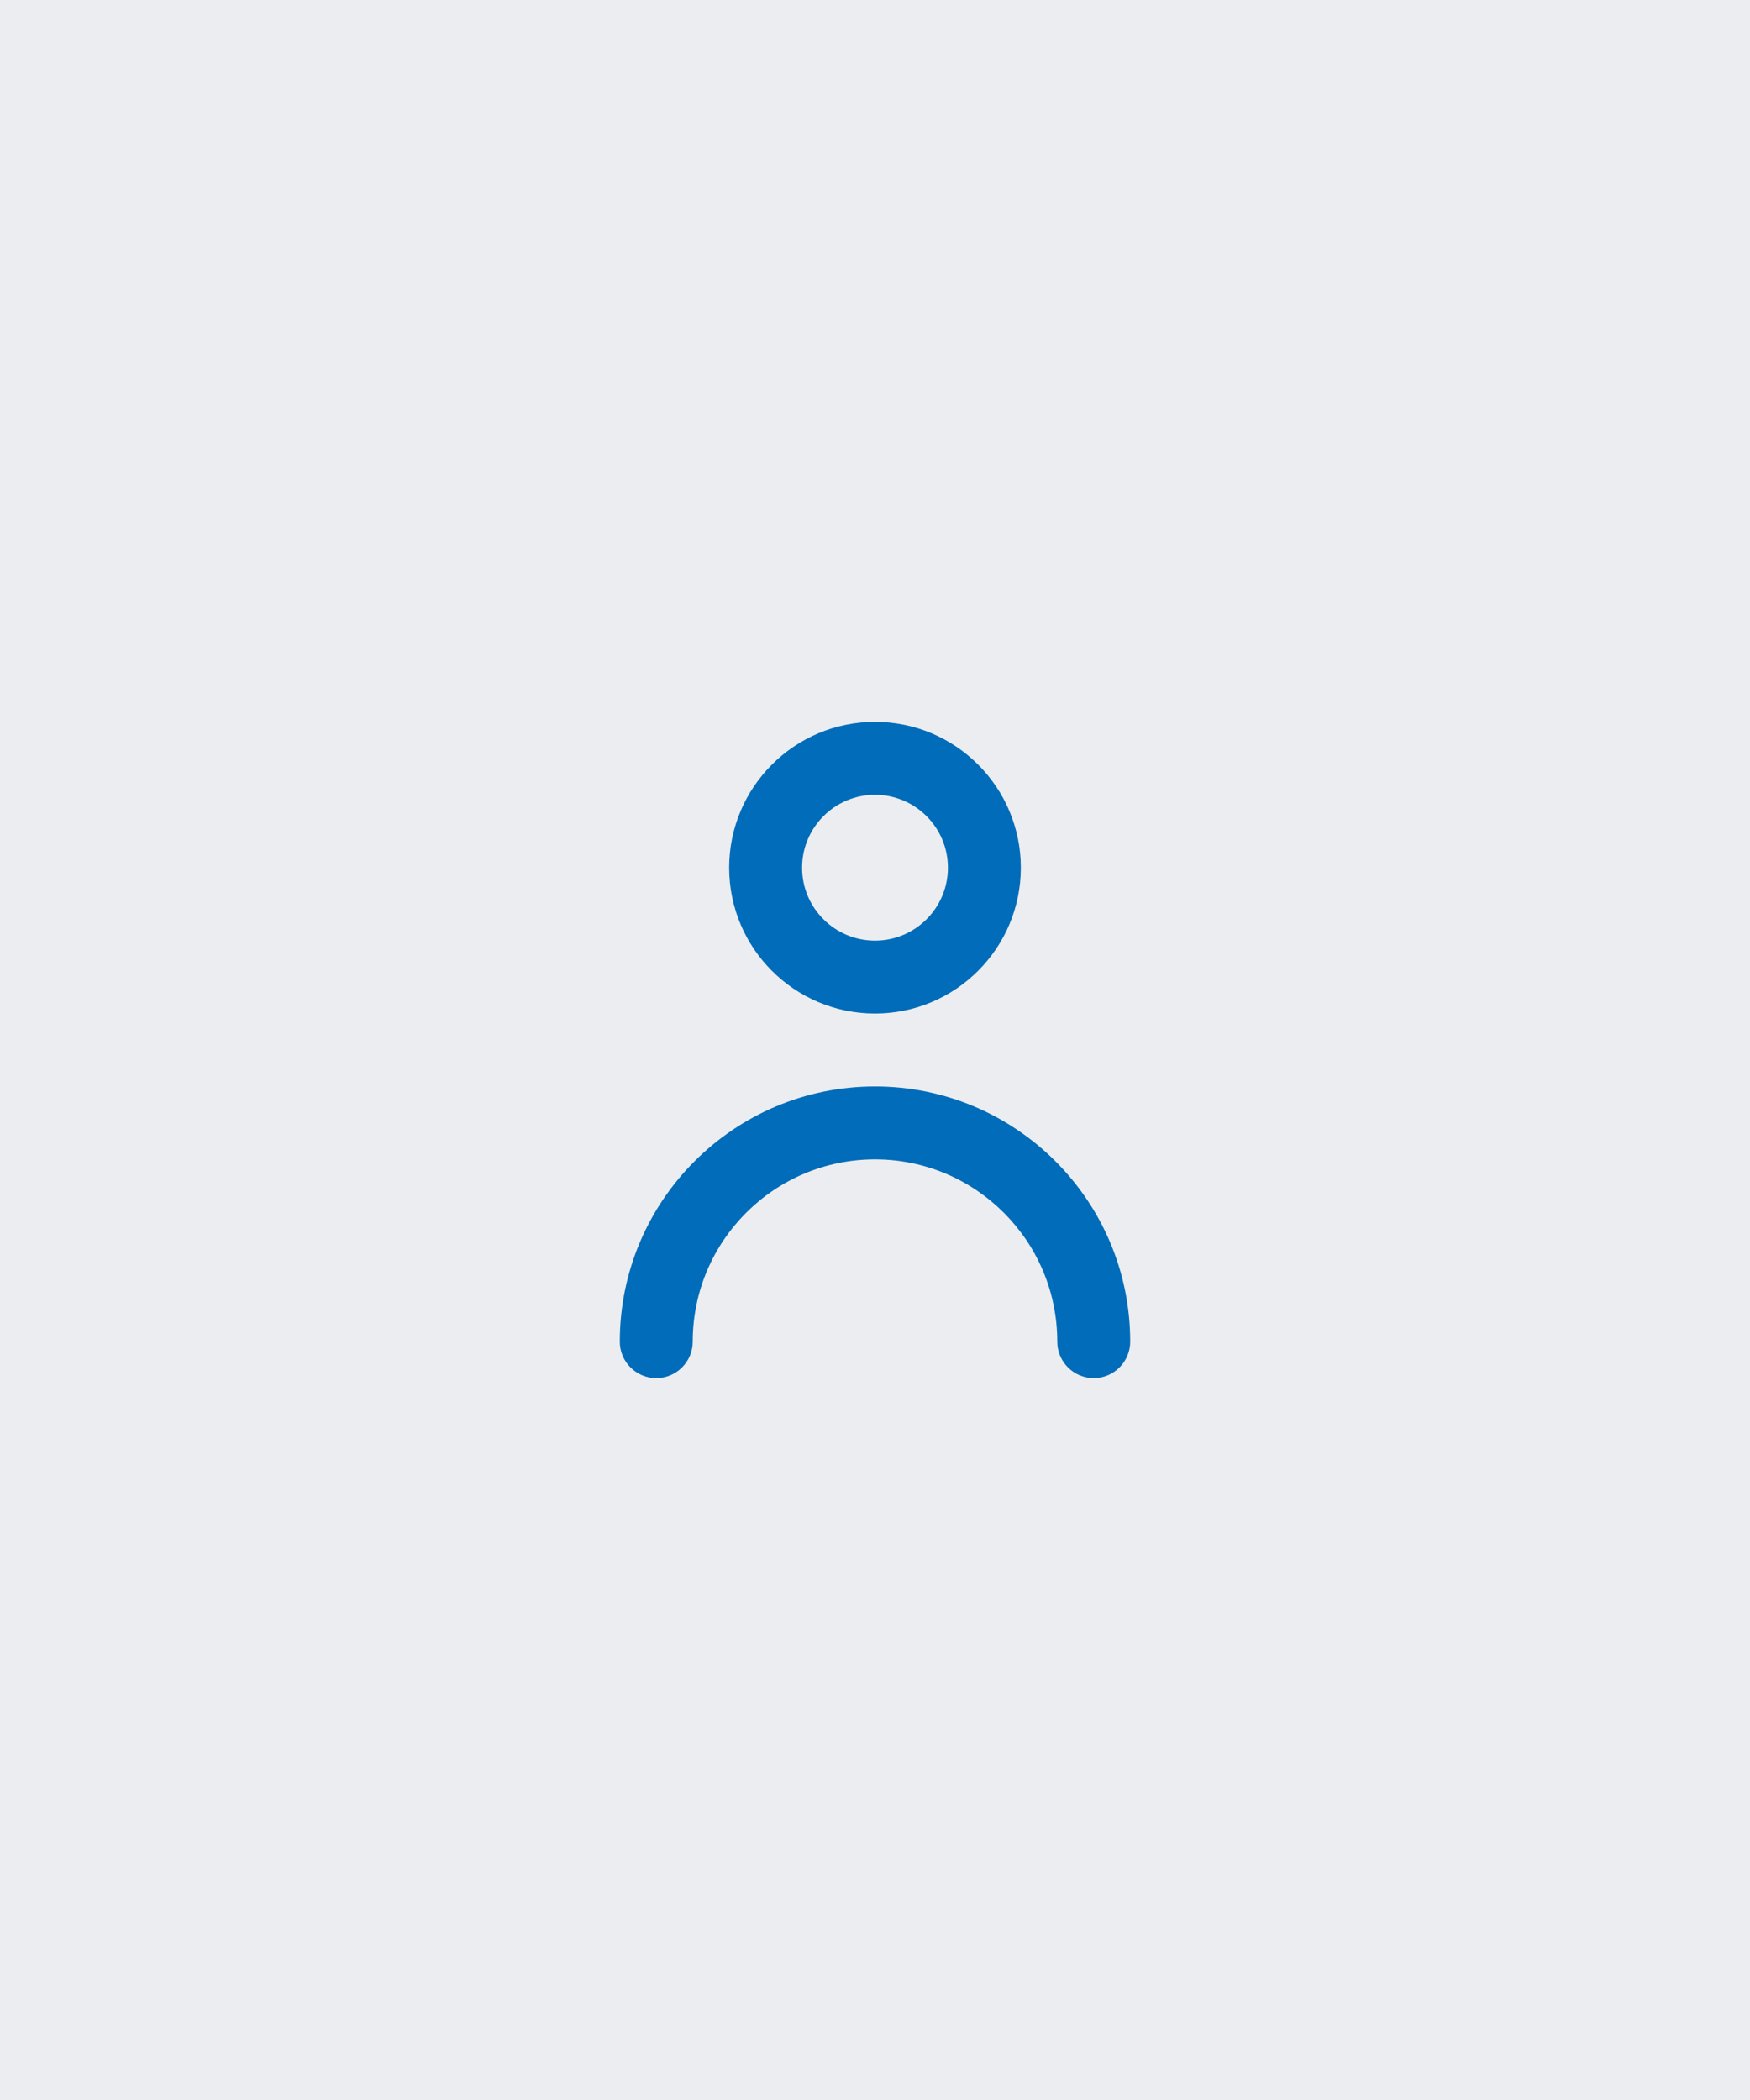 <?xml version="1.0" encoding="utf-8"?>
<!-- Generator: Adobe Illustrator 26.5.0, SVG Export Plug-In . SVG Version: 6.00 Build 0)  -->
<svg version="1.1" id="Layer_1" xmlns="http://www.w3.org/2000/svg" xmlns:xlink="http://www.w3.org/1999/xlink" x="0px" y="0px"
	 viewBox="0 0 600 720" style="enable-background:new 0 0 600 720;" xml:space="preserve">
<style type="text/css">
	.st0{fill:#ECEDF0;}
	.st1{fill:#006CBA;fill-opacity:0;}
	.st2{fill:#006CBA;}
</style>
<rect class="st0" width="600" height="720"/>
<g>
	<g>
		<rect x="150" y="210" class="st1" width="300" height="300"/>
		<path class="st2" d="M300,347.5c27.6,0,50-22.4,50-50c0-27.6-22.4-50-50-50c-27.6,0-50,22.4-50,50
			C250,325.1,272.4,347.5,300,347.5z M300,272.5c13.8,0,25,11.2,25,25s-11.2,25-25,25s-25-11.2-25-25
			C275,283.7,286.2,272.5,300,272.5z"/>
		<path class="st2" d="M300,372.5c-48.3,0-87.5,39.2-87.5,87.5c0,6.9,5.6,12.5,12.5,12.5c6.9,0,12.5-5.6,12.5-12.5
			c0-34.5,28-62.5,62.5-62.5s62.5,28,62.5,62.5c0,6.9,5.6,12.5,12.5,12.5s12.5-5.6,12.5-12.5C387.5,411.7,348.3,372.5,300,372.5z"/>
	</g>
</g>
</svg>
